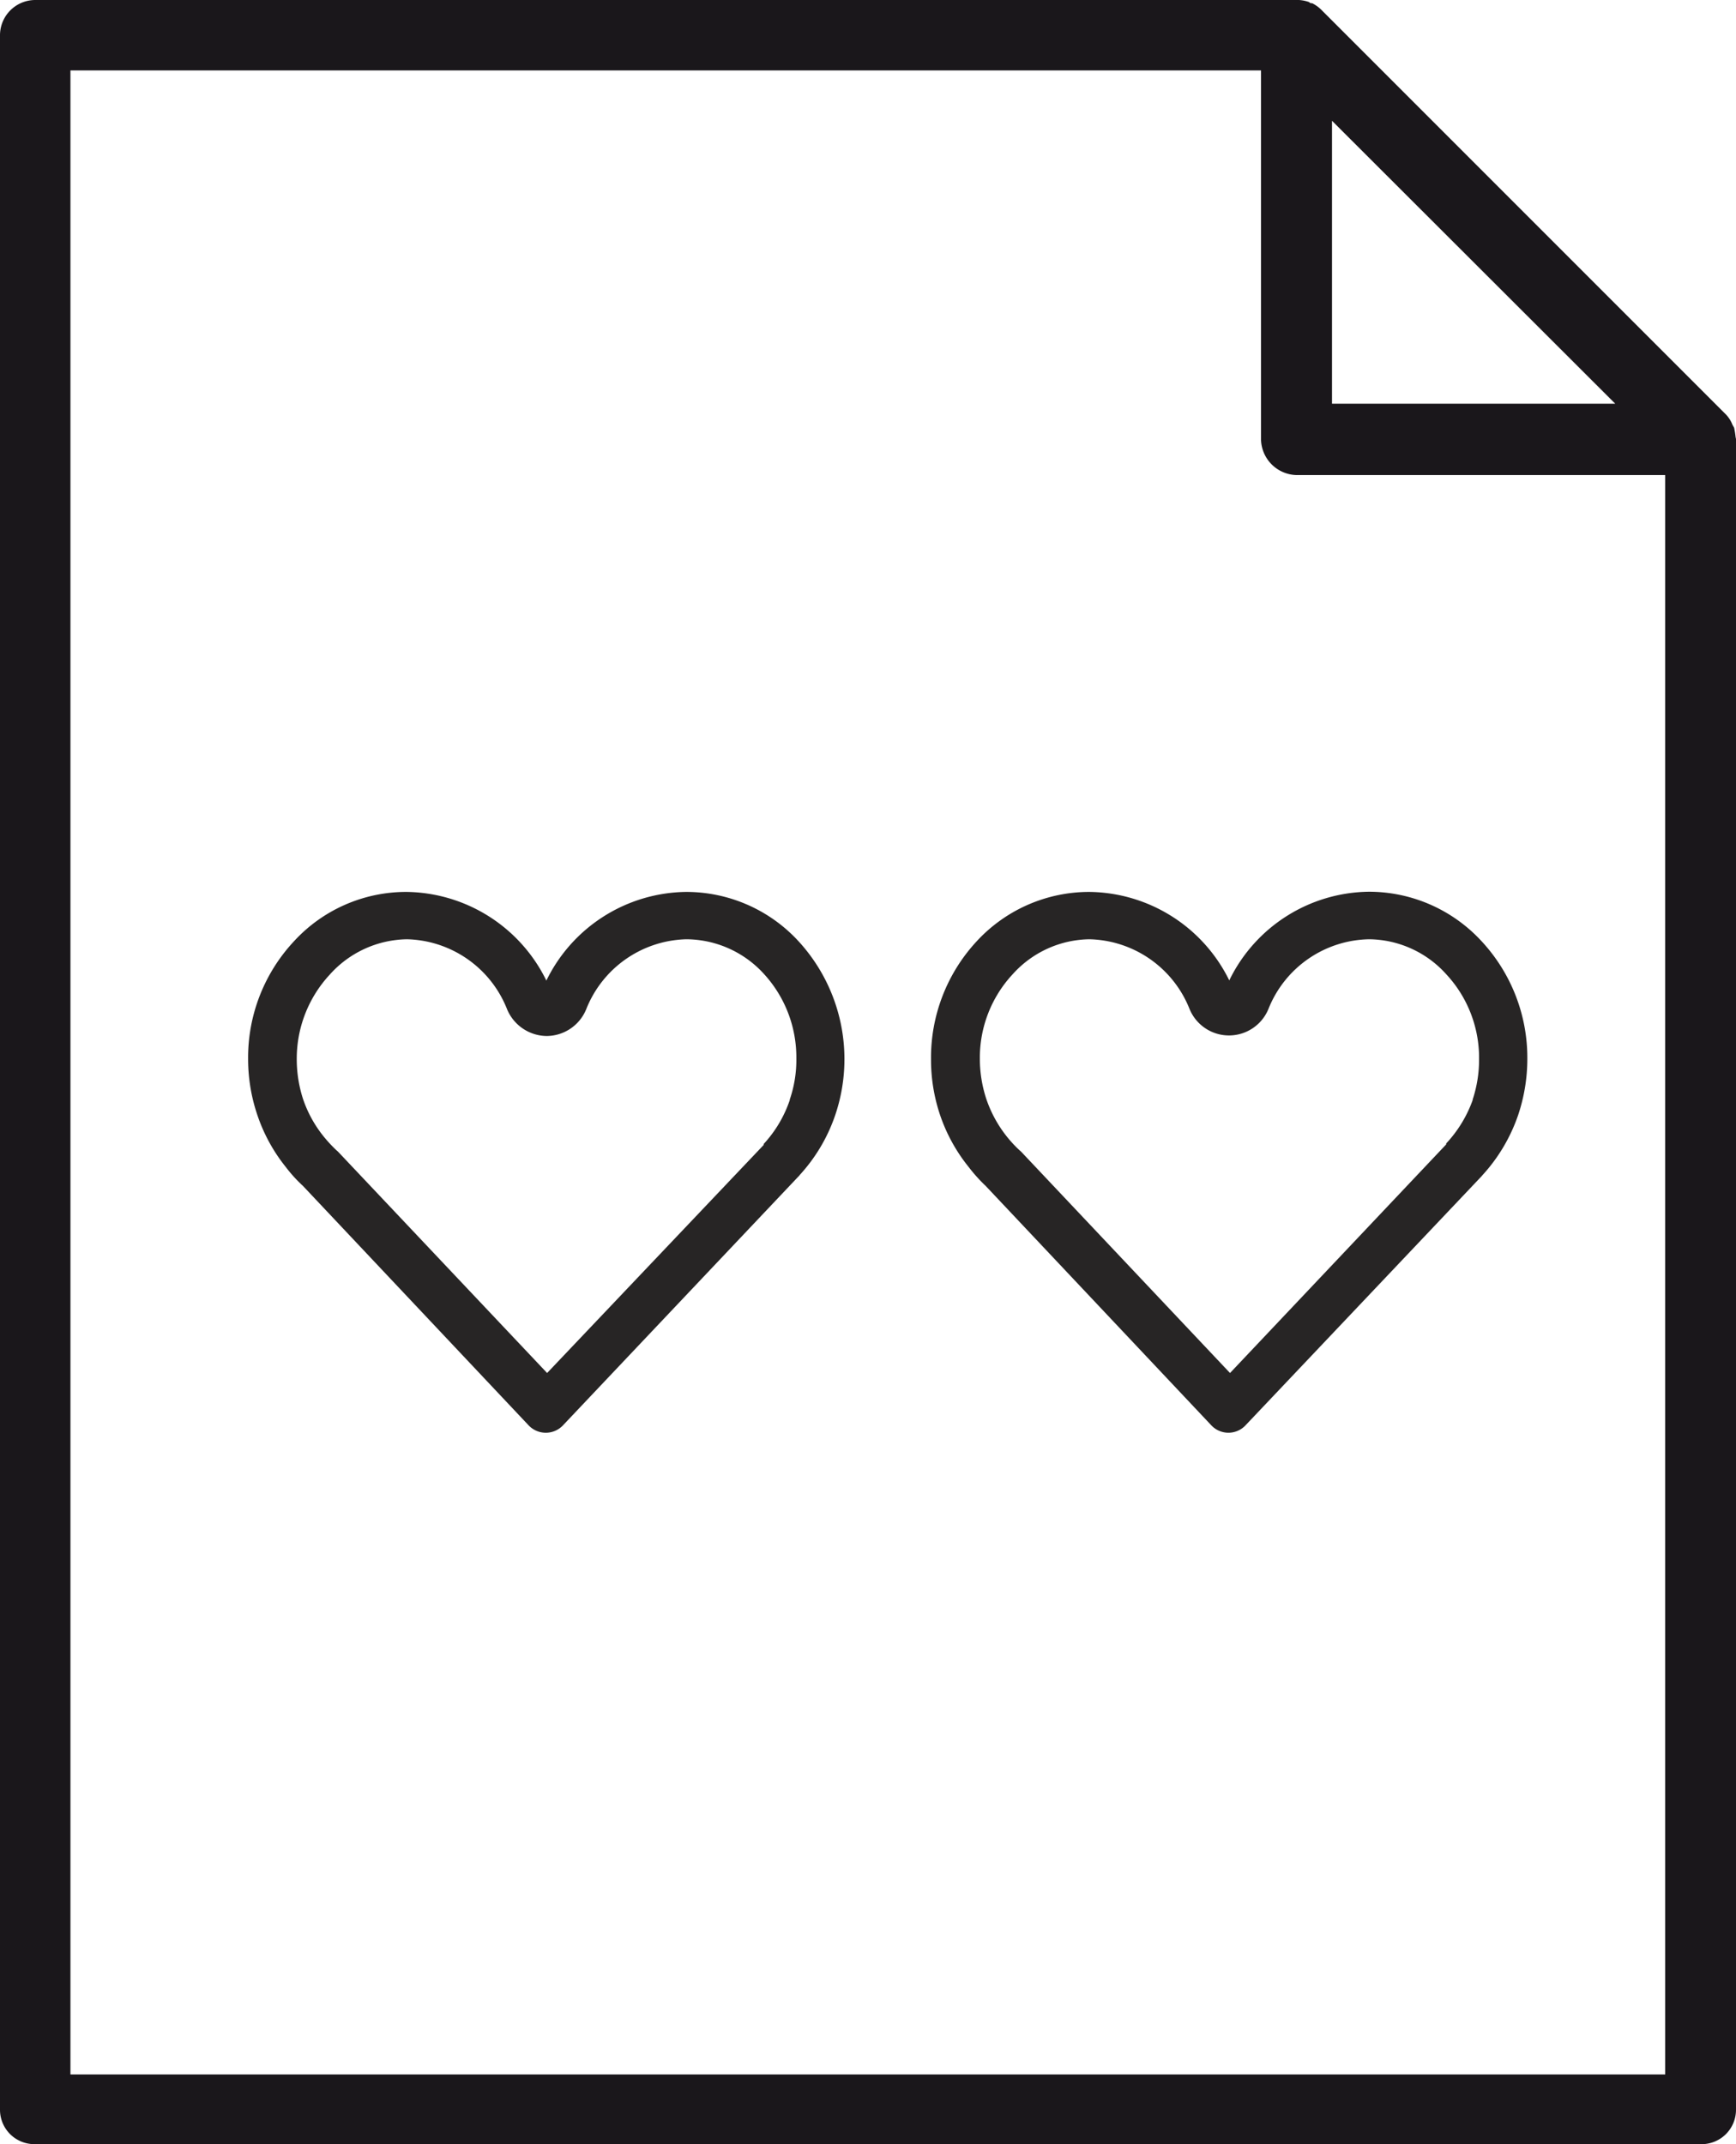 <svg xmlns="http://www.w3.org/2000/svg" viewBox="0 0 92.43 114.14"><defs><style>.cls-1{fill:#1a171b;}.cls-2{fill:#272525;}</style></defs><g id="Camada_2" data-name="Camada 2"><g id="Camada_1-2" data-name="Camada 1"><path class="cls-1" d="M92.41,23.28a4.5,4.5,0,0,0-.08-.51l-.09-.16a1.63,1.63,0,0,0-.36-.56L70.39.56h0a1.92,1.92,0,0,0-.53-.39.17.17,0,0,1-.16-.06A2,2,0,0,0,69.16,0H1.88A1.88,1.88,0,0,0,0,1.9V112.3a1.83,1.83,0,0,0,1.88,1.84H90.53a1.83,1.83,0,0,0,1.9-1.84V23.39A.42.42,0,0,0,92.41,23.28ZM70.92,6.43,86,21.49H70.92Zm17.74,104H3.75V3.75H67.14V23.39a1.94,1.94,0,0,0,1.91,1.9H88.66Z"/><path class="cls-2" d="M42.57,62.56a9,9,0,0,0,1.9-3.2,9.28,9.28,0,0,0-1.95-9.25,8.12,8.12,0,0,0-6-2.63,8.39,8.39,0,0,0-7.43,4.72,8.4,8.4,0,0,0-7.44-4.72,8.11,8.11,0,0,0-6,2.63,9.07,9.07,0,0,0-2.44,6.26,9.25,9.25,0,0,0,.47,2.92,9,9,0,0,0,1.54,2.84,7.64,7.64,0,0,0,.91,1l12,12.73a1.26,1.26,0,0,0,1.86,0L42.51,62.63S42.56,62.59,42.57,62.56Zm-.52-4a6.53,6.53,0,0,1-1.39,2.34h0l0,.05L29.13,73.09,18,61.31l-.09-.08a7.4,7.4,0,0,1-.66-.71,6.48,6.48,0,0,1-1.11-2,6.87,6.87,0,0,1-.34-2.12,6.58,6.58,0,0,1,1.75-4.51A5.62,5.62,0,0,1,21.67,50,5.88,5.88,0,0,1,27,53.73a2.31,2.31,0,0,0,2.11,1.42,2.29,2.29,0,0,0,2.1-1.42A5.89,5.89,0,0,1,36.54,50a5.62,5.62,0,0,1,4.12,1.83,6.57,6.57,0,0,1,1.74,4.51A6.48,6.48,0,0,1,42.05,58.53Z"/><path class="cls-2" d="M78.93,62.56a9.1,9.1,0,0,0,1.9-3.2,9.42,9.42,0,0,0,.49-3,9.12,9.12,0,0,0-2.44-6.26,8.15,8.15,0,0,0-6-2.63,8.37,8.37,0,0,0-7.43,4.72A8.4,8.4,0,0,0,58,47.48a8.15,8.15,0,0,0-6,2.63,9.11,9.11,0,0,0-2.43,6.26,9.24,9.24,0,0,0,.46,2.92,9,9,0,0,0,1.55,2.84,8.39,8.39,0,0,0,.9,1l12,12.73a1.25,1.25,0,0,0,1.85,0L78.87,62.63Zm-.52-4A6.68,6.68,0,0,1,77,60.87h0l0,.05L65.49,73.09,54.37,61.31l-.09-.08a6.63,6.63,0,0,1-1.77-2.74,6.87,6.87,0,0,1-.34-2.12,6.53,6.53,0,0,1,1.75-4.51A5.59,5.59,0,0,1,58,50a5.88,5.88,0,0,1,5.33,3.7,2.27,2.27,0,0,0,4.21,0A5.88,5.88,0,0,1,72.9,50,5.59,5.59,0,0,1,77,51.86a6.53,6.53,0,0,1,1.75,4.51A6.74,6.74,0,0,1,78.41,58.53Z"/></g></g></svg>